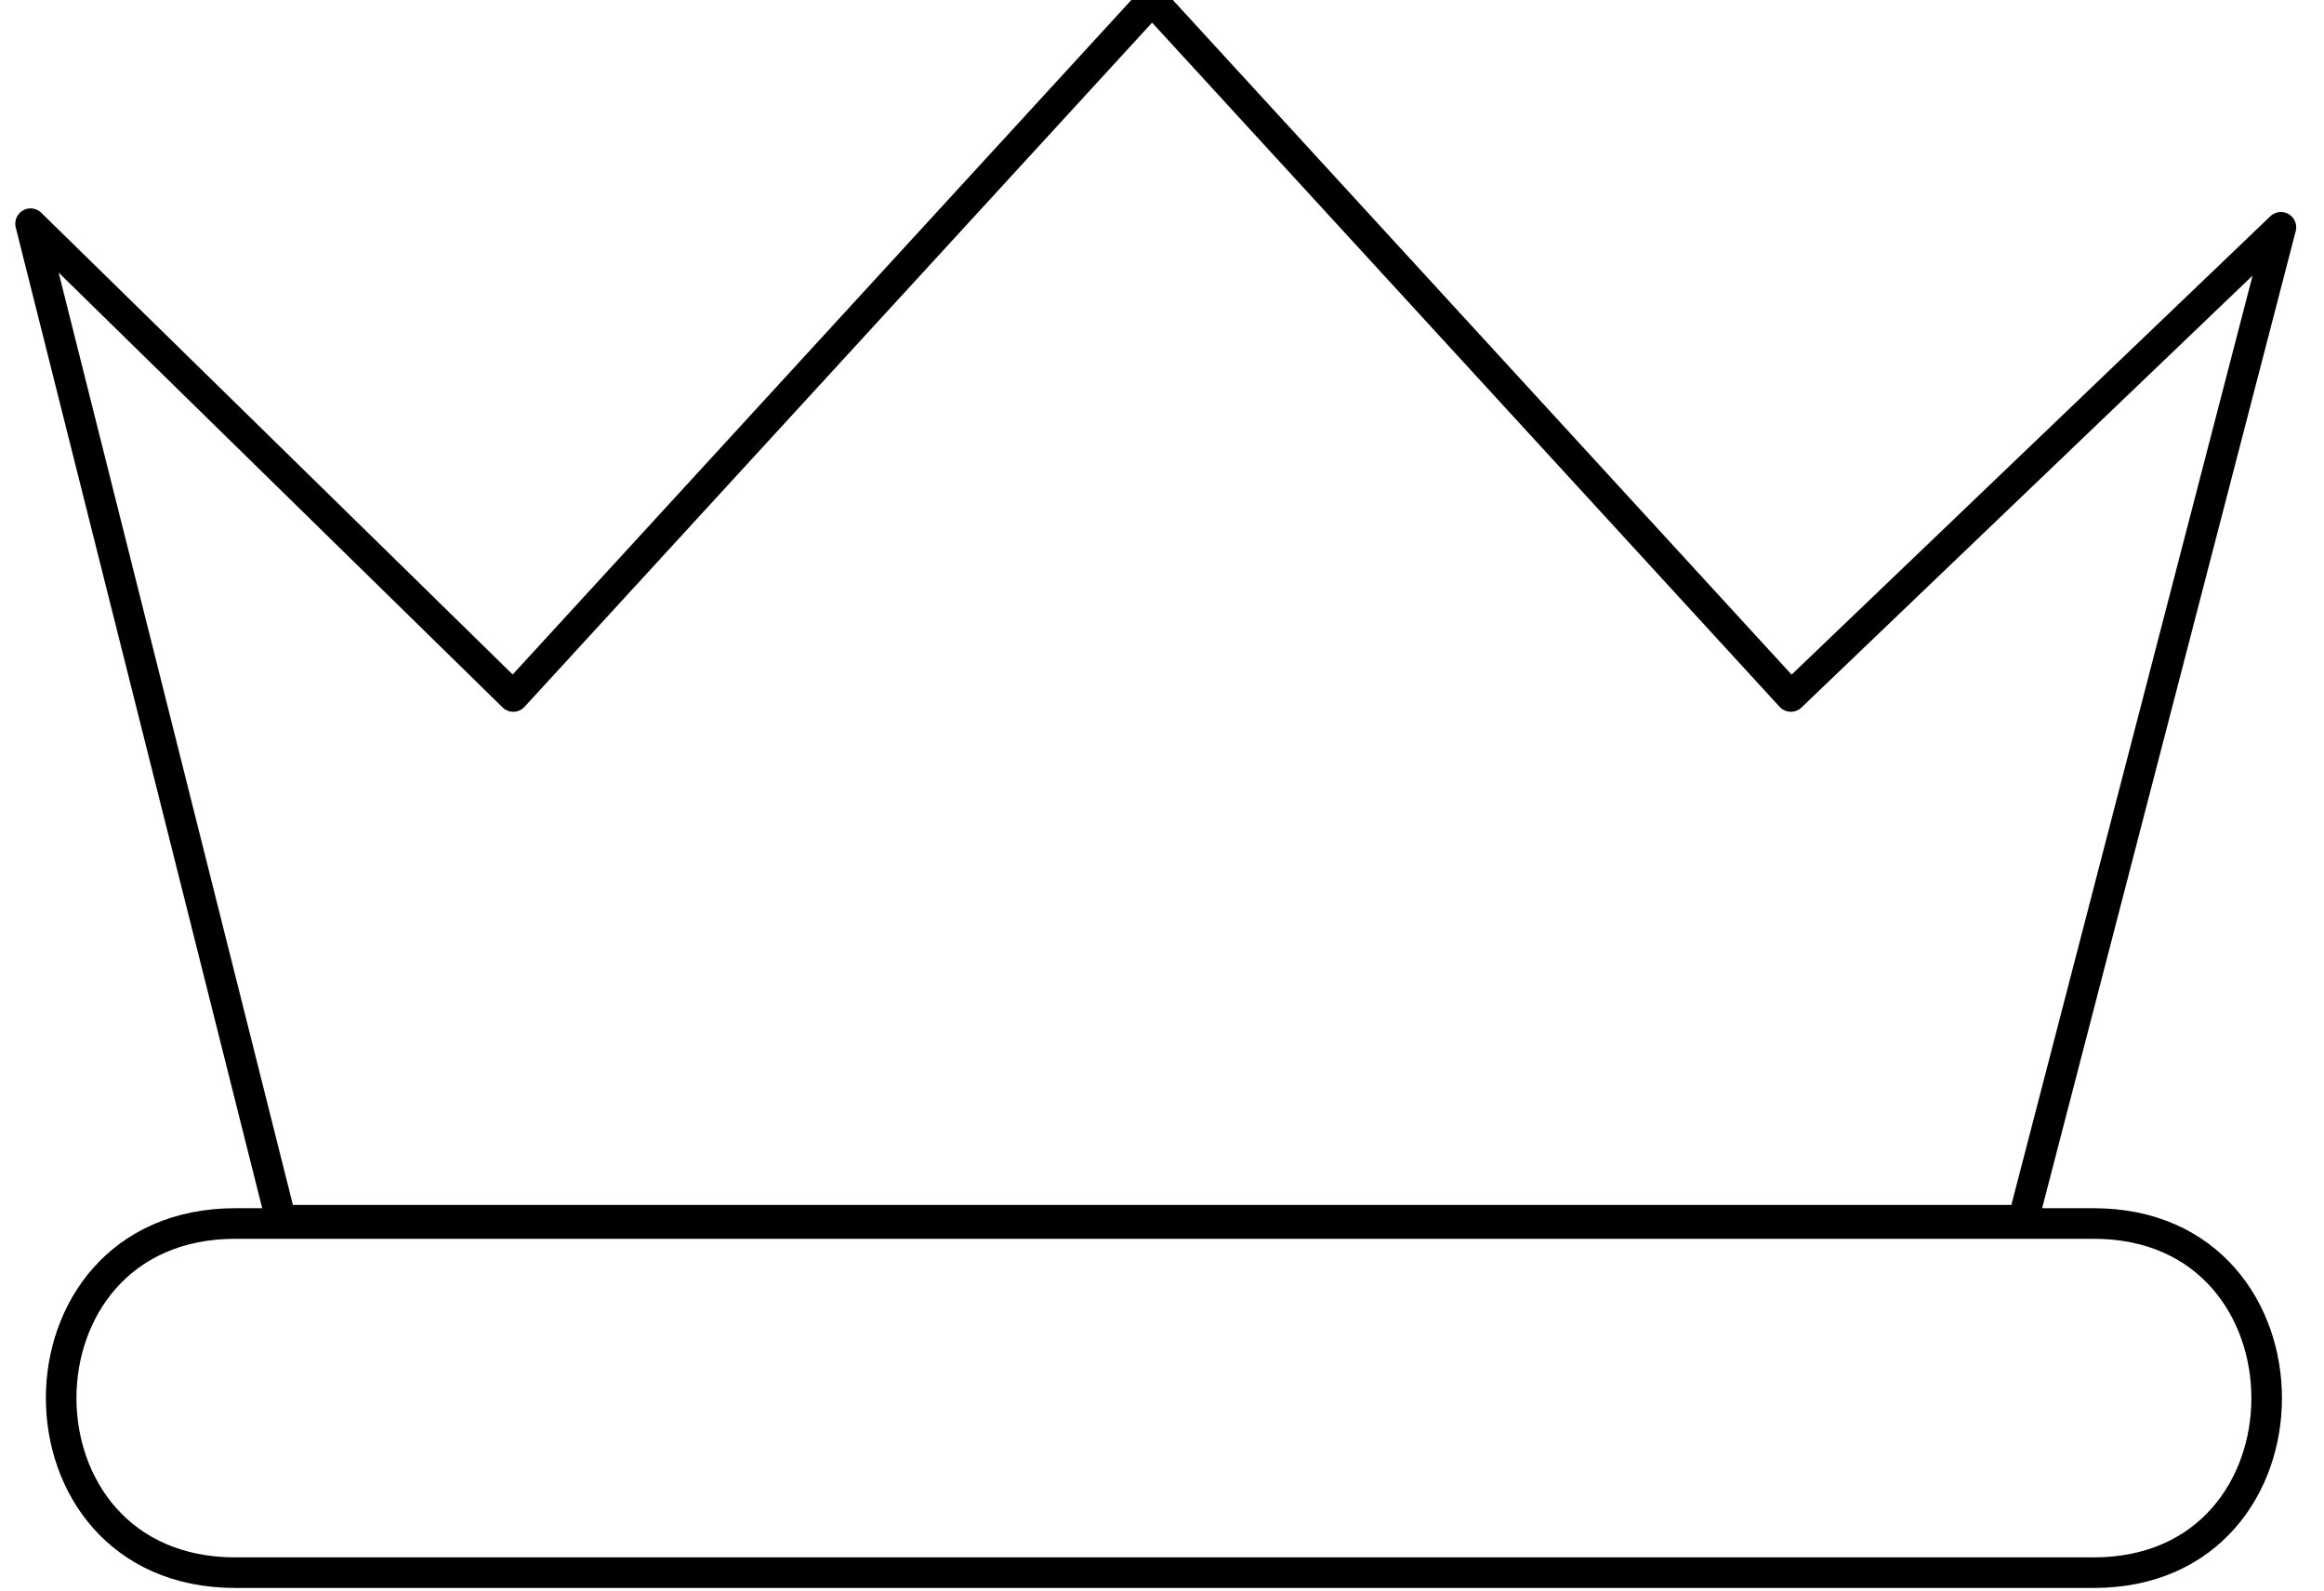 <?xml version="1.0" encoding="UTF-8"?>
<svg width="76px" height="52px" viewBox="0 0 76 52" version="1.1" xmlns="http://www.w3.org/2000/svg" xmlns:xlink="http://www.w3.org/1999/xlink">
    <!-- Generator: Sketch 53.2 (72643) - https://sketchapp.com -->
    <title>basics / crown</title>
    <desc>Created with Sketch.</desc>
    <g id="Binary" stroke="none" stroke-width="1" fill="none" fill-rule="evenodd" stroke-linecap="round" stroke-linejoin="round">
        <g id="13" transform="translate(-27, -40)" stroke="#000000">
            <g id="basics-/-crown" transform="translate(28, 40)">
                <polygon id="Stroke-1" points="73.591 7.431 57.566 22.77 36.676 0 15.785 22.77 0 7.313 8.189 39.893 65.163 39.893"></polygon>
                <path d="M67.469,51.415 L6.697,51.415 C-0.899,51.415 -0.899,40 6.697,40 L67.469,40 C75.009,40 75.012,51.415 67.469,51.415 Z" id="Stroke-8"></path>
            </g>
        </g>
    </g>
</svg>